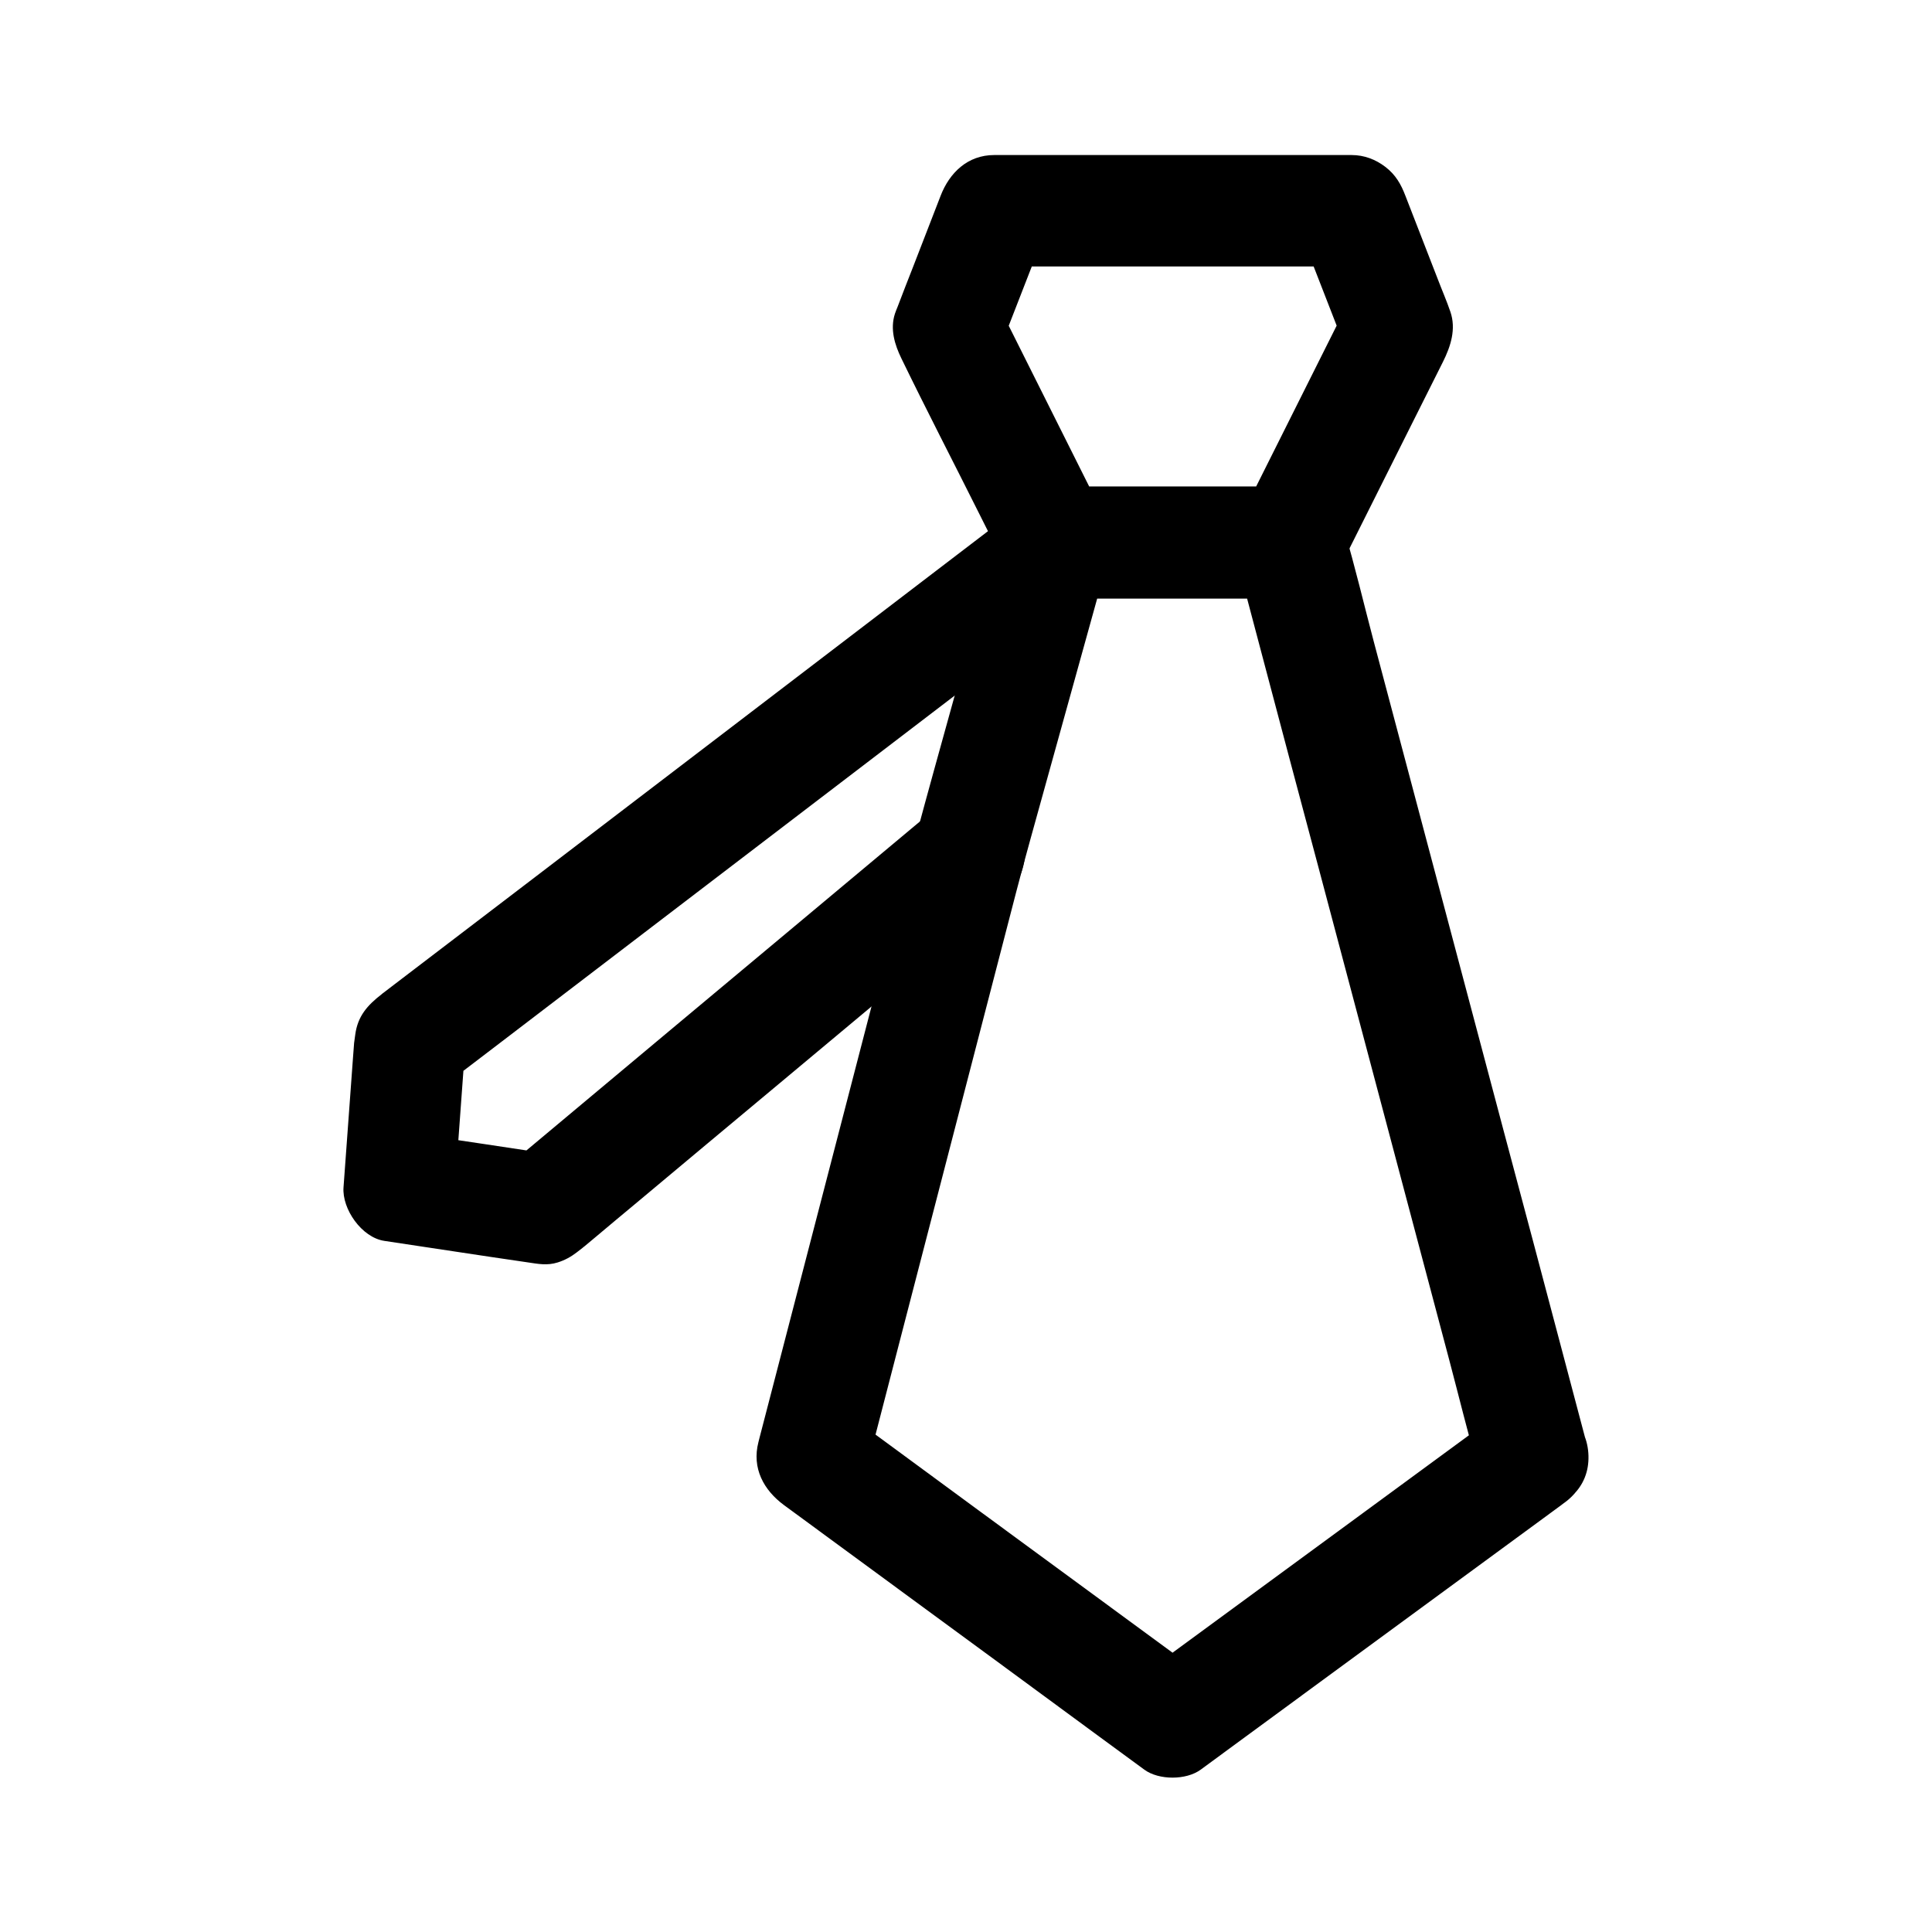<?xml version="1.0" encoding="UTF-8"?>
<!-- The Best Svg Icon site in the world: iconSvg.co, Visit us! https://iconsvg.co -->
<svg fill="#000000" width="800px" height="800px" version="1.1" viewBox="144 144 512 512" xmlns="http://www.w3.org/2000/svg">
 <g>
  <path d="m485.9 272.91h-54.613-7.723c4.231 2.461 8.512 4.871 12.742 7.332-8.266-16.531-16.531-33.012-24.797-49.543-1.18-2.363-2.363-4.676-3.492-7.035 0.492 3.789 0.984 7.578 1.477 11.367 4.035-10.43 8.117-20.859 12.152-31.242-4.723 3.59-9.496 7.231-14.219 10.824h32.129 50.871 11.711c-4.723-3.59-9.496-7.231-14.219-10.824 4.035 10.43 8.117 20.859 12.152 31.242 0.492-3.789 0.984-7.578 1.477-11.367-8.266 16.531-16.531 33.012-24.797 49.543-1.18 2.363-2.363 4.676-3.492 7.035-3.445 6.887-2.066 16.285 5.312 20.172 6.691 3.543 16.48 2.066 20.172-5.312 6.148-12.301 12.348-24.648 18.5-36.949 3.051-6.102 6.102-12.152 9.152-18.254 2.066-4.133 3.543-8.707 1.969-13.285-0.984-2.902-2.262-5.805-3.344-8.66-2.856-7.332-5.707-14.711-8.562-22.043-1.18-3.102-2.609-5.609-5.312-7.676-2.559-1.969-5.609-3.148-8.953-3.148h-32.129-50.871-11.711c-7.035 0-11.855 4.676-14.219 10.824-2.41 6.25-4.871 12.547-7.281 18.793-1.379 3.492-2.754 7.035-4.082 10.527-0.246 0.641-0.543 1.277-0.738 1.918-1.328 4.082-0.051 8.215 1.723 11.855 6.641 13.676 13.629 27.16 20.418 40.738 2.559 5.117 5.117 10.234 7.676 15.301 2.262 4.574 7.824 7.332 12.742 7.332h54.613 7.723c7.723 0 15.105-6.789 14.762-14.762-0.504-7.961-6.602-14.703-14.918-14.703z"/>
  <path d="m418.64 275.08c-1.082 0.836-2.117 1.625-3.199 2.461 7.231 5.559 14.465 11.121 21.695 16.68 0.246-0.836 0.441-1.625 0.688-2.461-4.723 3.59-9.496 7.231-14.219 10.824h2.508c2.016 0.098 3.938-0.344 5.707-1.277 1.82-0.59 3.394-1.625 4.773-3.051 1.426-1.328 2.461-2.902 3.051-4.773 0.934-1.77 1.328-3.641 1.277-5.707-0.195-1.328-0.344-2.609-0.543-3.938-0.688-2.508-1.969-4.676-3.789-6.496-0.984-0.789-1.969-1.523-3-2.312-2.312-1.328-4.773-2.016-7.43-2.016h-2.508c-1.328 0.195-2.609 0.344-3.938 0.543-1.918 0.441-3.59 1.328-5.019 2.656-1.133 0.641-1.969 1.523-2.656 2.656-1.328 1.426-2.164 3.102-2.656 5.019-0.246 0.836-0.441 1.625-0.688 2.461-0.195 1.328-0.344 2.609-0.543 3.938 0.195 1.328 0.344 2.609 0.543 3.938 0.492 1.18 0.984 2.363 1.477 3.543 0.934 1.723 2.215 3.102 3.789 4.133 0.934 0.934 2.016 1.523 3.246 1.918 1.133 0.688 2.41 0.984 3.738 0.984 1.328 0.344 2.609 0.344 3.938 0 1.969-0.098 3.789-0.688 5.512-1.77 1.082-0.836 2.117-1.625 3.199-2.461 1.723-0.934 3.102-2.215 4.133-3.789 1.328-1.426 2.164-3.102 2.656-5.019 0.641-1.969 0.688-3.938 0.246-5.902-0.098-1.969-0.688-3.789-1.77-5.512-0.789-0.984-1.523-1.969-2.312-3-1.82-1.82-4.035-3.102-6.496-3.789-1.328-0.195-2.609-0.344-3.938-0.543-2.648 0.047-5.16 0.734-7.473 2.062z"/>
  <path d="m542.78 517.39c-10.727 7.871-21.453 15.742-32.176 23.617-17.172 12.594-34.34 25.191-51.512 37.785-3.938 2.902-7.871 5.758-11.809 8.66h14.906c-10.727-7.871-21.453-15.742-32.176-23.617-17.172-12.594-34.34-25.191-51.512-37.836-3.938-2.902-7.871-5.758-11.809-8.66 2.262 5.559 4.527 11.121 6.789 16.68 2.856-11.07 5.758-22.188 8.609-33.258 5.805-22.434 11.66-44.918 17.465-67.355 4.574-17.664 9.152-35.277 13.727-52.938 2.461-9.496 5.164-18.941 7.773-28.438 5.266-18.895 10.48-37.836 15.742-56.727 0.098-0.395 0.195-0.789 0.297-1.133-2.262 2.953-4.527 5.902-6.789 8.809 1.082-0.789 2.117-1.574 3.199-2.363-2.461 0.688-4.969 1.328-7.43 2.016h52.301 7.477c-4.723-3.59-9.496-7.231-14.219-10.824 2.117 8.07 4.281 16.09 6.394 24.156 5.117 19.336 10.234 38.672 15.398 57.957 6.199 23.273 12.348 46.594 18.547 69.863 5.363 20.121 10.676 40.297 16.039 60.418 2.609 9.84 5.019 19.73 7.824 29.52 0.051 0.148 0.098 0.297 0.098 0.441 1.969 7.477 10.629 12.742 18.156 10.332 7.676-2.461 12.449-10.137 10.332-18.156-2.117-8.07-4.281-16.09-6.394-24.156-5.117-19.336-10.234-38.672-15.398-57.957-6.199-23.273-12.348-46.594-18.547-69.863-5.363-20.121-10.676-40.297-16.039-60.418-2.609-9.84-4.922-19.777-7.824-29.52-0.051-0.148-0.098-0.297-0.098-0.441-1.672-6.25-7.773-10.824-14.219-10.824h-31.145-20.664c-5.164 0-11.414-0.738-15.891 2.312-4.231 2.902-8.117 6.102-9.645 11.219-0.344 1.082-0.641 2.215-0.934 3.344-1.379 5.019-2.805 10.086-4.184 15.105-3.938 14.121-7.824 28.289-11.758 42.41-3.445 12.449-6.789 24.895-10.035 37.391-7.035 27.059-14.023 54.121-21.059 81.133-5.117 19.73-10.234 39.41-15.352 59.137-0.098 0.344-0.148 0.641-0.246 0.984-1.77 6.887 1.379 12.695 6.789 16.68 10.727 7.871 21.453 15.742 32.176 23.617 17.172 12.594 34.34 25.191 51.512 37.836 3.938 2.902 7.871 5.758 11.809 8.66 3.836 2.805 11.07 2.805 14.906 0 10.727-7.871 21.453-15.742 32.176-23.617 17.172-12.594 34.34-25.191 51.512-37.785 3.938-2.902 7.871-5.758 11.809-8.66 3.199-2.363 5.707-4.871 6.789-8.809 0.984-3.543 0.543-8.215-1.477-11.367-3.981-6.195-13.574-10.23-20.215-5.359z"/>
  <path d="m390.36 359.55c-12.695 10.629-25.387 21.207-38.082 31.832-20.32 16.973-40.641 33.949-60.91 50.922-4.625 3.887-9.297 7.773-13.922 11.609 4.773-1.277 9.594-2.508 14.367-3.789-12.695-1.918-25.387-3.836-38.082-5.707 3.59 4.723 7.231 9.496 10.824 14.219 0.934-12.793 1.871-25.586 2.805-38.426-2.461 4.231-4.871 8.512-7.332 12.742 5.656-4.328 11.367-8.66 17.023-12.988 13.531-10.332 27.109-20.715 40.641-31.047 16.383-12.496 32.766-25.043 49.152-37.539 14.168-10.824 28.34-21.648 42.508-32.473 6.887-5.266 13.824-10.527 20.715-15.793 0.098-0.098 0.195-0.148 0.297-0.246 3.199-2.461 5.656-4.773 6.789-8.809 0.984-3.543 0.543-8.215-1.477-11.367-2.016-3.148-5.066-5.902-8.809-6.789-3.59-0.836-8.316-0.887-11.367 1.477-7.773 5.953-15.547 11.855-23.32 17.809-17.516 13.383-34.98 26.715-52.496 40.098-18.895 14.414-37.785 28.832-56.629 43.246-11.758 8.953-23.52 17.957-35.277 26.914-0.836 0.641-1.672 1.277-2.508 1.918-0.051 0.051-0.098 0.051-0.098 0.098-3.836 2.953-6.394 5.856-7.035 10.773-0.148 0.934-0.195 1.426-0.297 2.164-0.098 1.277-0.195 2.609-0.297 3.938-0.789 10.527-1.523 21.059-2.312 31.637-0.051 0.887-0.148 1.77-0.195 2.656-0.441 5.758 4.82 13.332 10.824 14.219 12.594 1.871 25.141 3.836 37.738 5.656 0.098 0 0.246 0.051 0.344 0.051 2.707 0.395 5.066 0.887 7.871 0 1.871-0.59 3.492-1.477 5.019-2.656 0.836-0.641 1.031-0.789 1.523-1.18 0.148-0.148 0.297-0.246 0.492-0.395 0.887-0.738 1.77-1.477 2.656-2.215 3.789-3.199 7.578-6.348 11.414-9.543 12.449-10.43 24.895-20.812 37.391-31.242 13.137-10.973 26.32-21.992 39.457-32.965 7.035-5.902 14.367-11.609 21.207-17.711 0.098-0.098 0.195-0.195 0.344-0.246 2.754-2.312 4.328-6.988 4.328-10.43 0-3.641-1.625-7.922-4.328-10.43-2.805-2.559-6.496-4.477-10.43-4.328-4.18 0.203-7.379 1.73-10.527 4.336z"/>
 </g>
</svg>